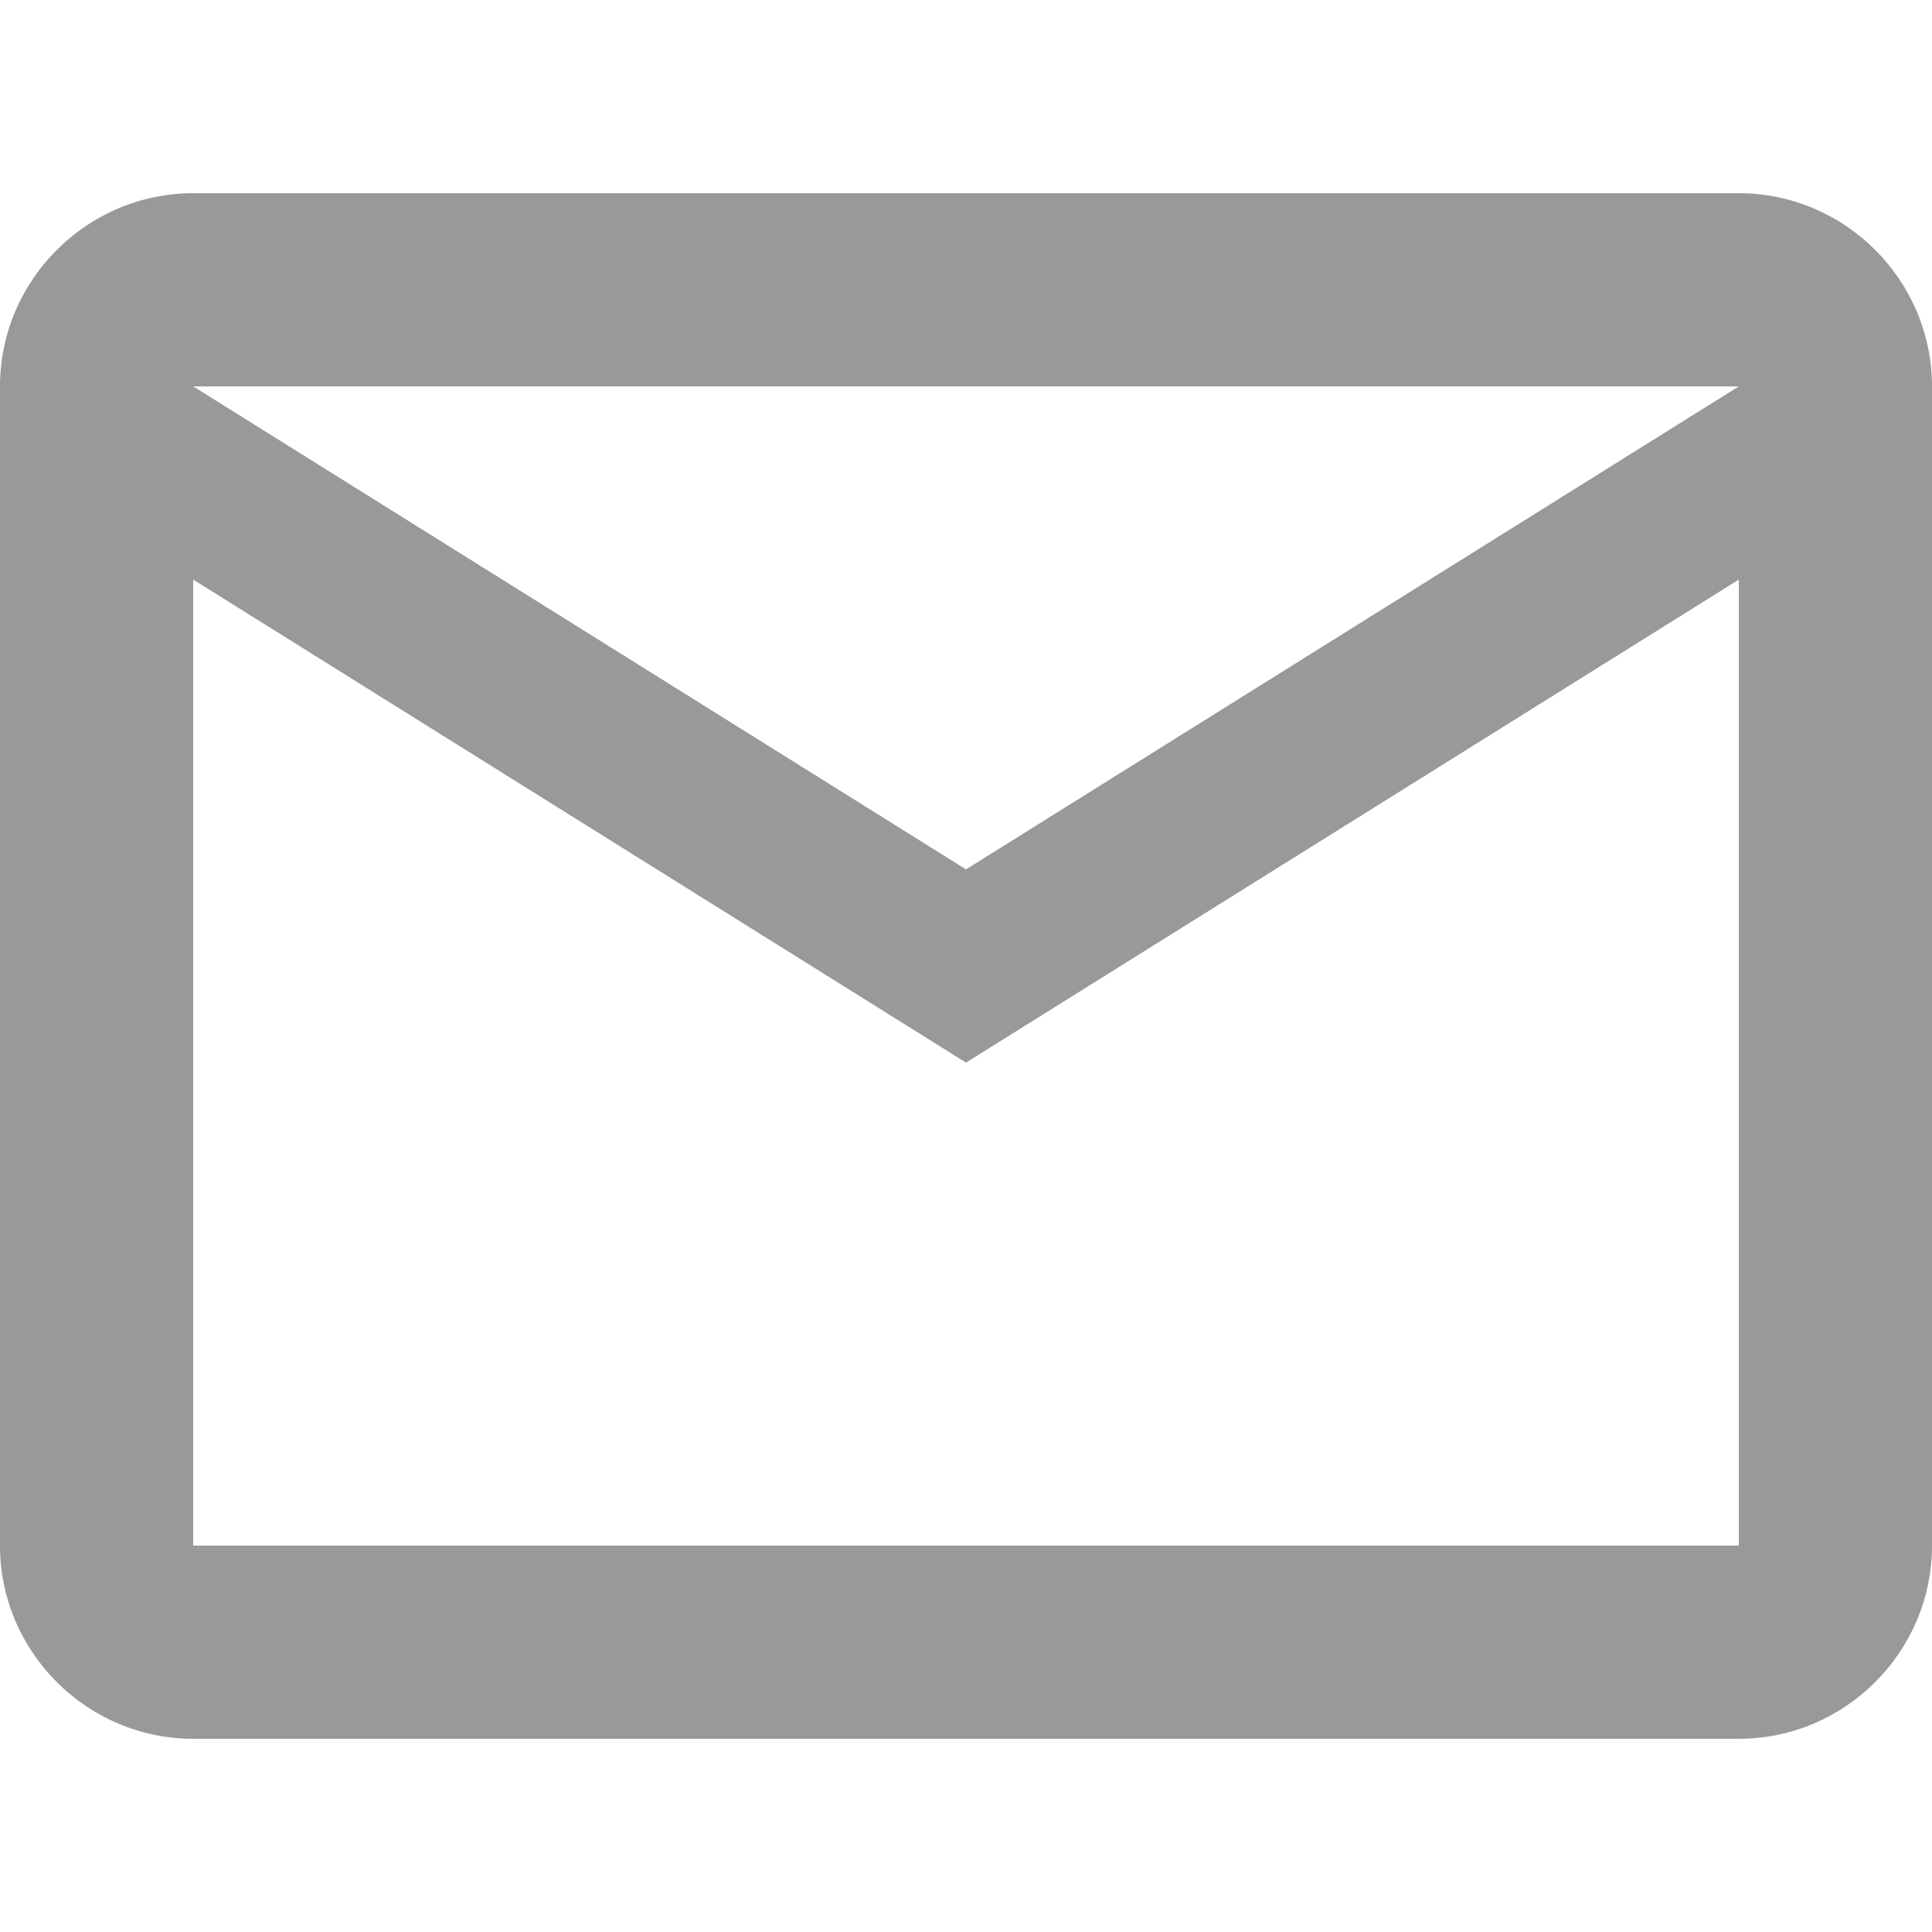 <svg xmlns="http://www.w3.org/2000/svg" viewBox="0 0 20 20"><path d="M20 4c0-1.1-.9-2-2-2H2C.9 2 0 2.9 0 4v12c0 1.1.9 2 2 2h16c1.1 0 2-.9 2-2V4Zm-2 0-8 5-8-5h16Zm0 12H2V6l8 5 8-5v10Z" style="fill:#999"/></svg>